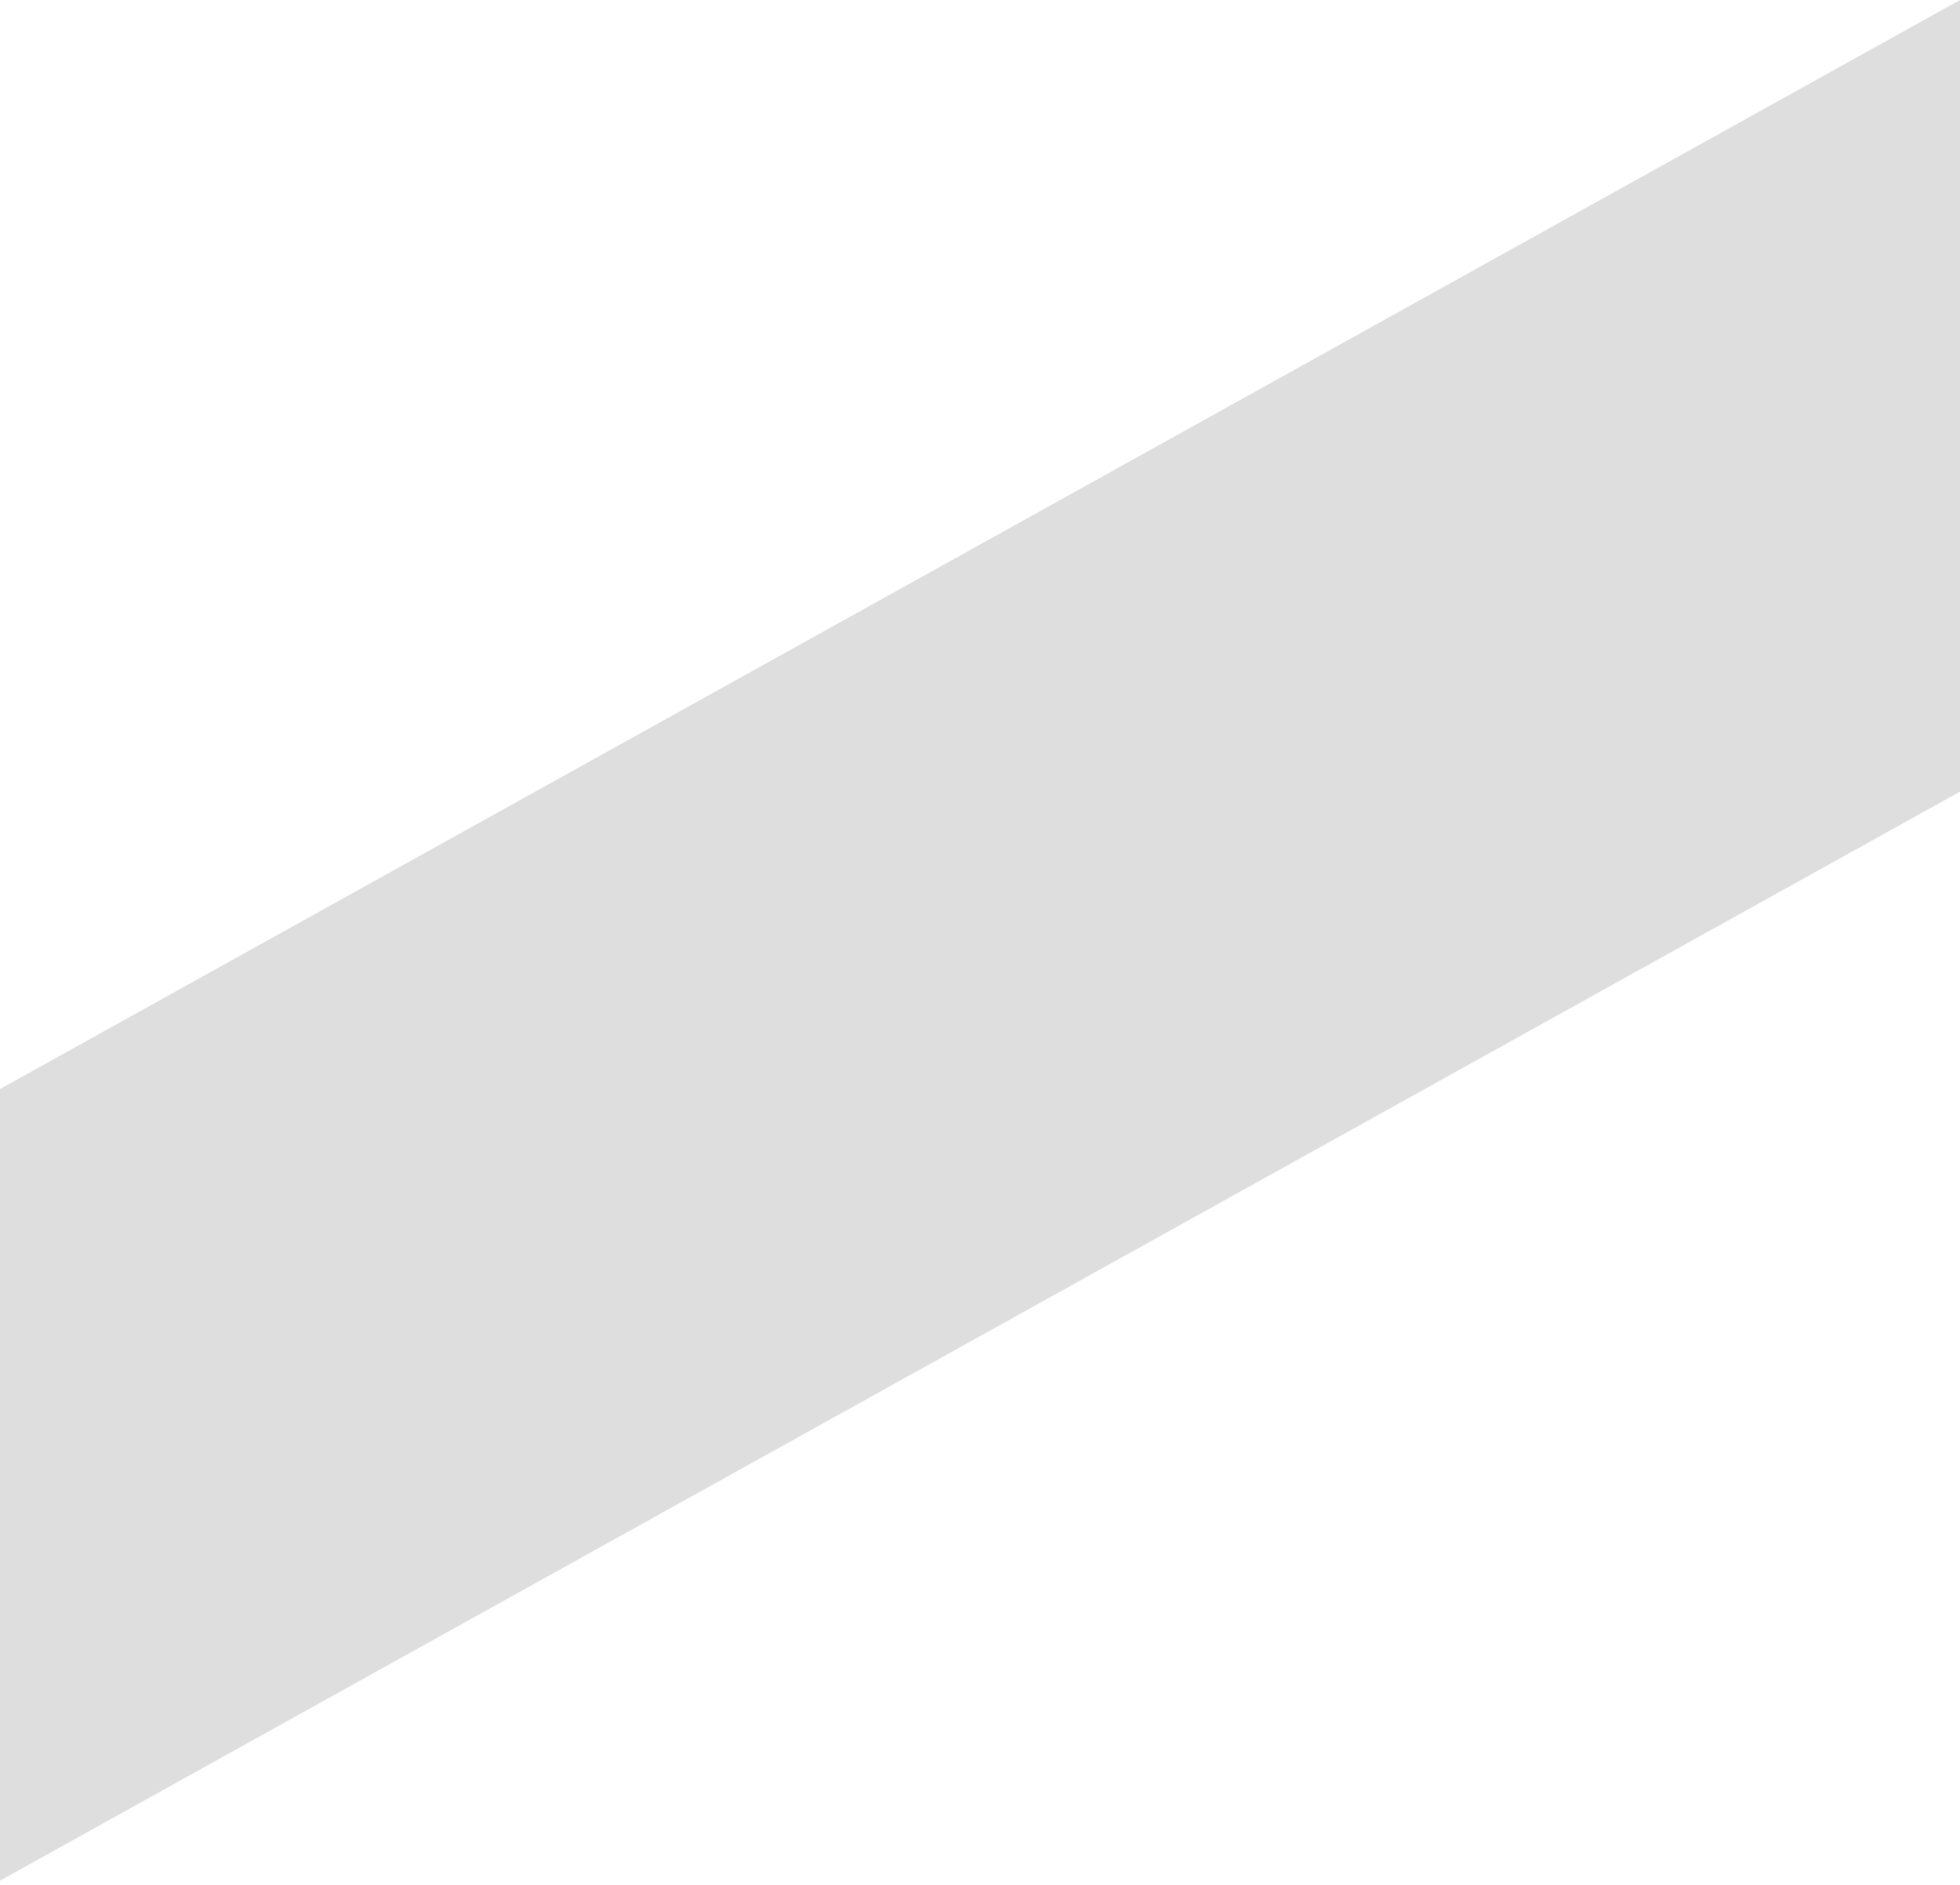 <svg data-name="レイヤー_1" xmlns="http://www.w3.org/2000/svg" viewBox="0 0 520 500"><path fill="none" d="M0 0h520v500H0z"/><g data-name="グループ_120705"><path data-name="合体_19" d="M-200 400l360-200v210l-360 200V400zm360-200L520 0v210L160 410V200z" style="isolation:isolate" fill="#c8c8c8" opacity=".6"/></g></svg>